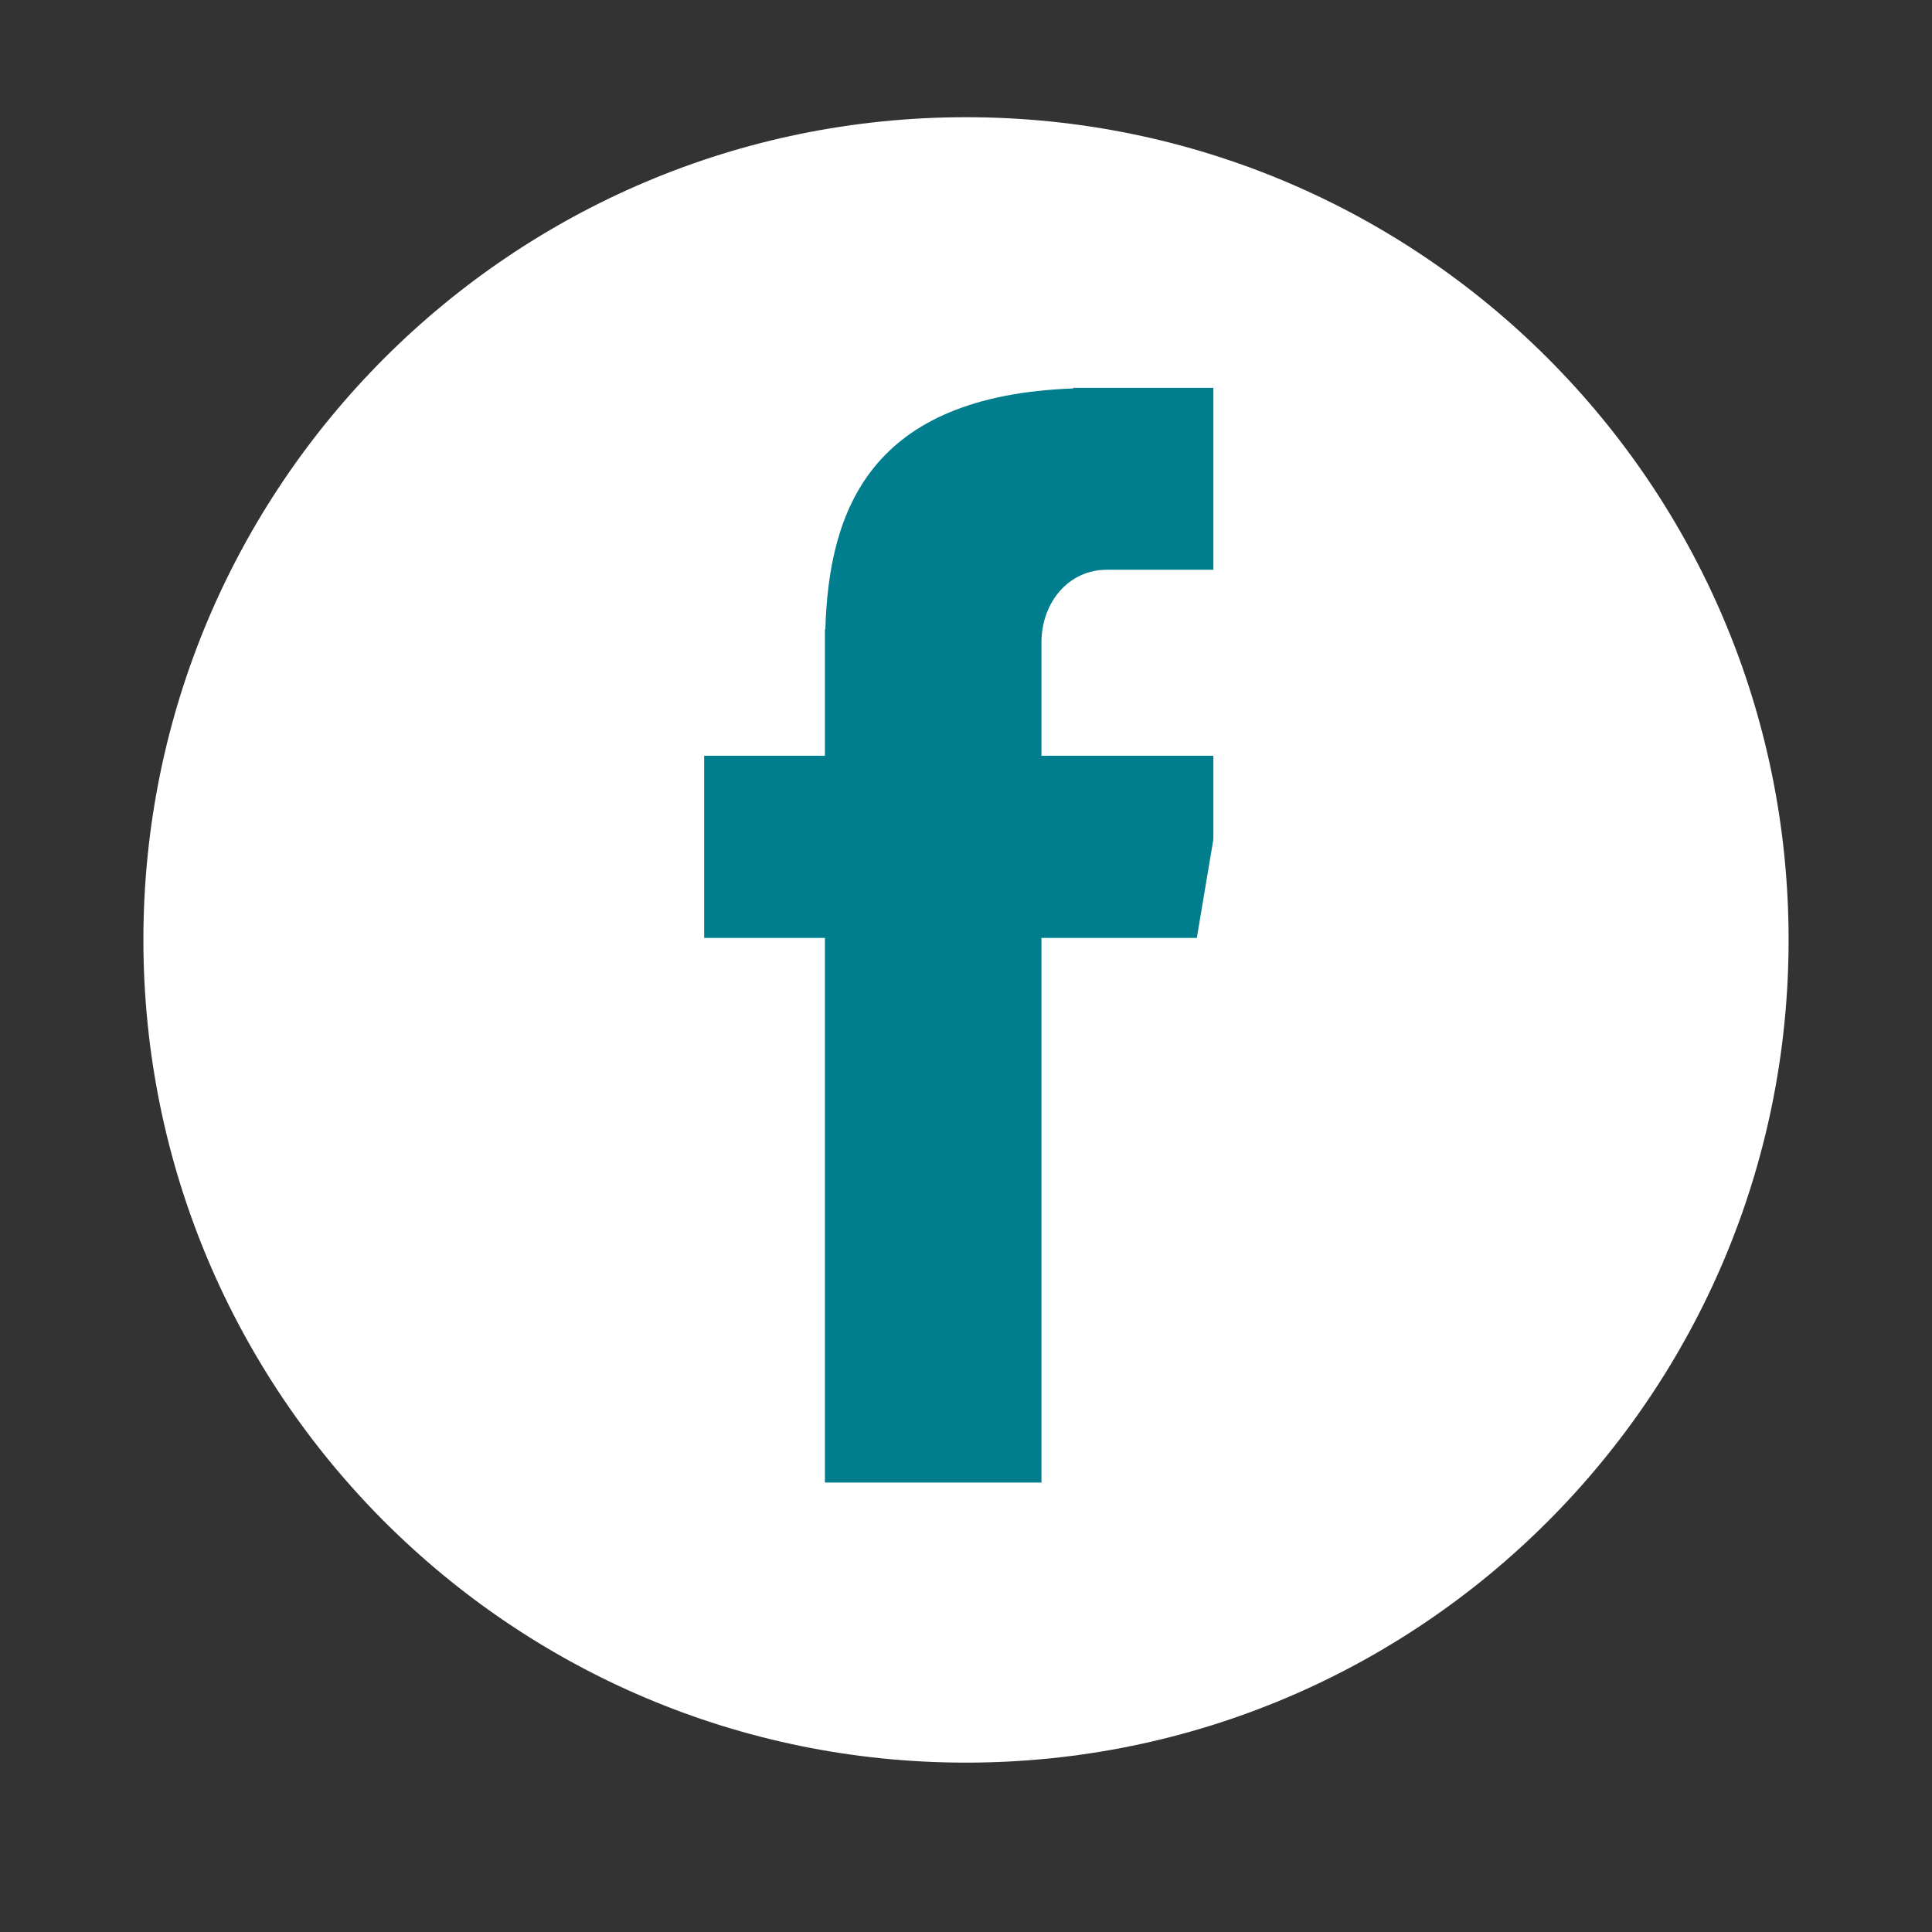 <svg xmlns="http://www.w3.org/2000/svg" xmlns:xlink="http://www.w3.org/1999/xlink" width="48" zoomAndPan="magnify" viewBox="0 0 36 36" height="48" preserveAspectRatio="xMidYMid meet" version="1.0"><rect x="0" y="0" width="36" height="36" fill="#333333" stroke="none"/><defs><clipPath id="f861309021"><path d="M 2.676 2.188 L 33.324 2.188 L 33.324 32.836 L 2.676 32.836 Z M 2.676 2.188 " clip-rule="nonzero"/></clipPath><clipPath id="c688c5b892"><path d="M 6.121 4.566 L 32.012 4.566 L 32.012 30.457 L 6.121 30.457 Z M 6.121 4.566 " clip-rule="nonzero"/></clipPath><clipPath id="f33d9250d5"><path d="M 19.066 4.566 C 11.914 4.566 6.121 10.363 6.121 17.512 C 6.121 24.664 11.914 30.457 19.066 30.457 C 26.215 30.457 32.012 24.664 32.012 17.512 C 32.012 10.363 26.215 4.566 19.066 4.566 Z M 19.066 4.566 " clip-rule="nonzero"/></clipPath><clipPath id="d53f8385d2"><path d="M 13.121 7.191 L 22.609 7.191 L 22.609 27.625 L 13.121 27.625 Z M 13.121 7.191 " clip-rule="nonzero"/></clipPath></defs><g clip-path="url(#f861309021)"><path fill="#ffffff" d="M 24.031 9.926 L 22.238 9.926 C 20.469 9.926 19.918 11.023 19.918 12.148 L 19.918 14.82 L 23.867 14.82 L 23.234 18.934 L 19.918 18.934 L 19.918 28.883 L 15.469 28.883 L 15.469 18.934 L 11.852 18.934 L 11.852 14.82 L 15.469 14.82 L 15.469 11.684 C 15.469 8.113 17.594 6.141 20.844 6.141 C 22.406 6.141 24.031 6.422 24.031 6.422 Z M 18 2.184 C 9.535 2.184 2.672 9.047 2.672 17.512 C 2.672 25.977 9.535 32.844 18 32.844 C 26.465 32.844 33.328 25.977 33.328 17.512 C 33.328 9.047 26.465 2.184 18 2.184 Z M 18 2.184 " fill-opacity="1" fill-rule="nonzero"/></g><g clip-path="url(#c688c5b892)"><g clip-path="url(#f33d9250d5)"><path fill="#ffffff" d="M 6.121 4.566 L 32.012 4.566 L 32.012 30.457 L 6.121 30.457 Z M 6.121 4.566 " fill-opacity="1" fill-rule="nonzero"/></g></g><g clip-path="url(#d53f8385d2)"><path fill="#007e8d" d="M 20.621 10.617 L 22.871 10.617 L 22.871 7.227 L 20 7.227 L 20 7.238 C 16.223 7.375 15.445 9.492 15.379 11.727 L 15.371 11.727 L 15.371 14.082 L 13.121 14.082 L 13.121 17.477 L 15.371 17.477 L 15.371 27.797 L 19.406 27.797 L 19.406 17.477 L 22.301 17.477 L 22.871 14.082 L 19.406 14.082 L 19.406 11.973 C 19.406 11.227 19.91 10.617 20.621 10.617 Z M 20.621 10.617 " fill-opacity="1" fill-rule="nonzero"/></g></svg>